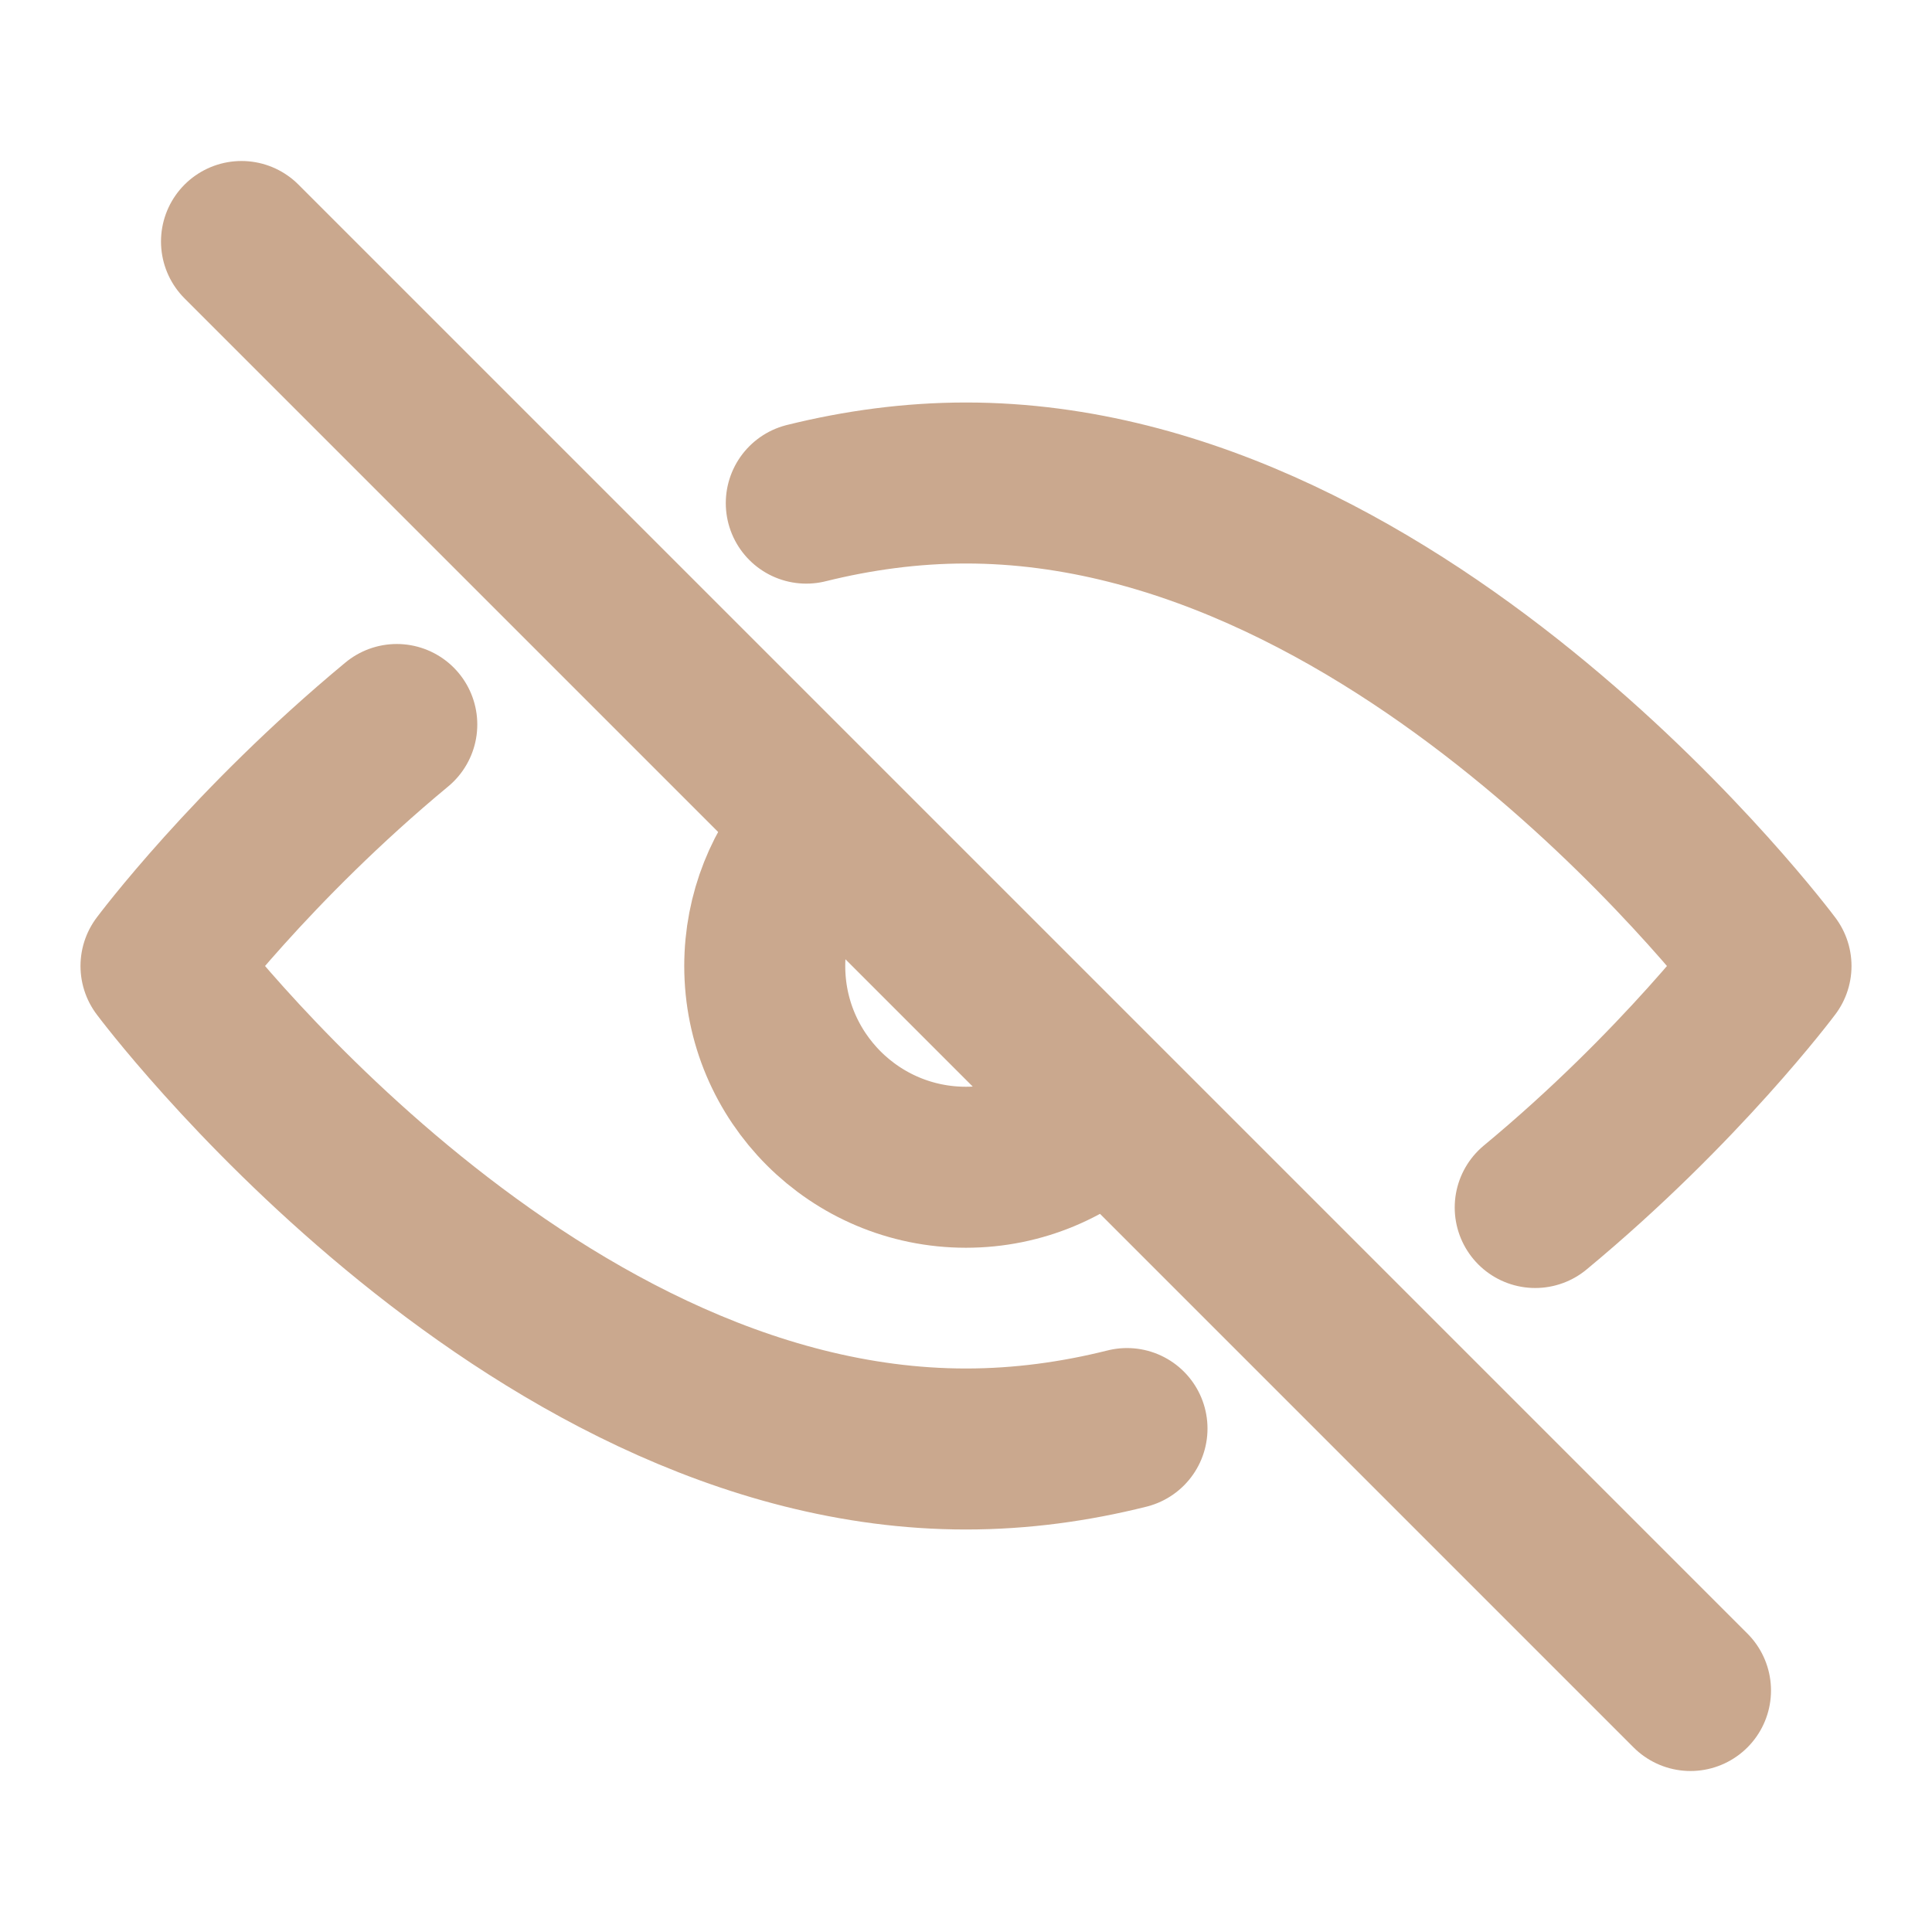 <?xml version="1.0" encoding="UTF-8"?> <svg xmlns="http://www.w3.org/2000/svg" width="24" height="24" viewBox="0 0 24 24" fill="none"><path d="M4.929 9C3.119 10.5 2 12 2 12C2 12 6.477 18 12 18C12.685 18 13.354 17.908 14 17.746M10.016 6.25C10.657 6.091 11.321 6 12 6C17.523 6 22 12 22 12C22 12 20.881 13.5 19.071 15" stroke="#CAA88E" stroke-width="2" stroke-linecap="round" stroke-linejoin="round"></path><path d="M10.157 10.31C9.749 10.755 9.5 11.349 9.5 12C9.5 13.381 10.619 14.5 12 14.5C12.681 14.5 13.299 14.227 13.75 13.785" stroke="#CAA88E" stroke-width="2" stroke-linecap="round" stroke-linejoin="round"></path><path d="M21 21L3 3" stroke="#CAA88E" stroke-width="2" stroke-linecap="round" stroke-linejoin="round"></path></svg> 